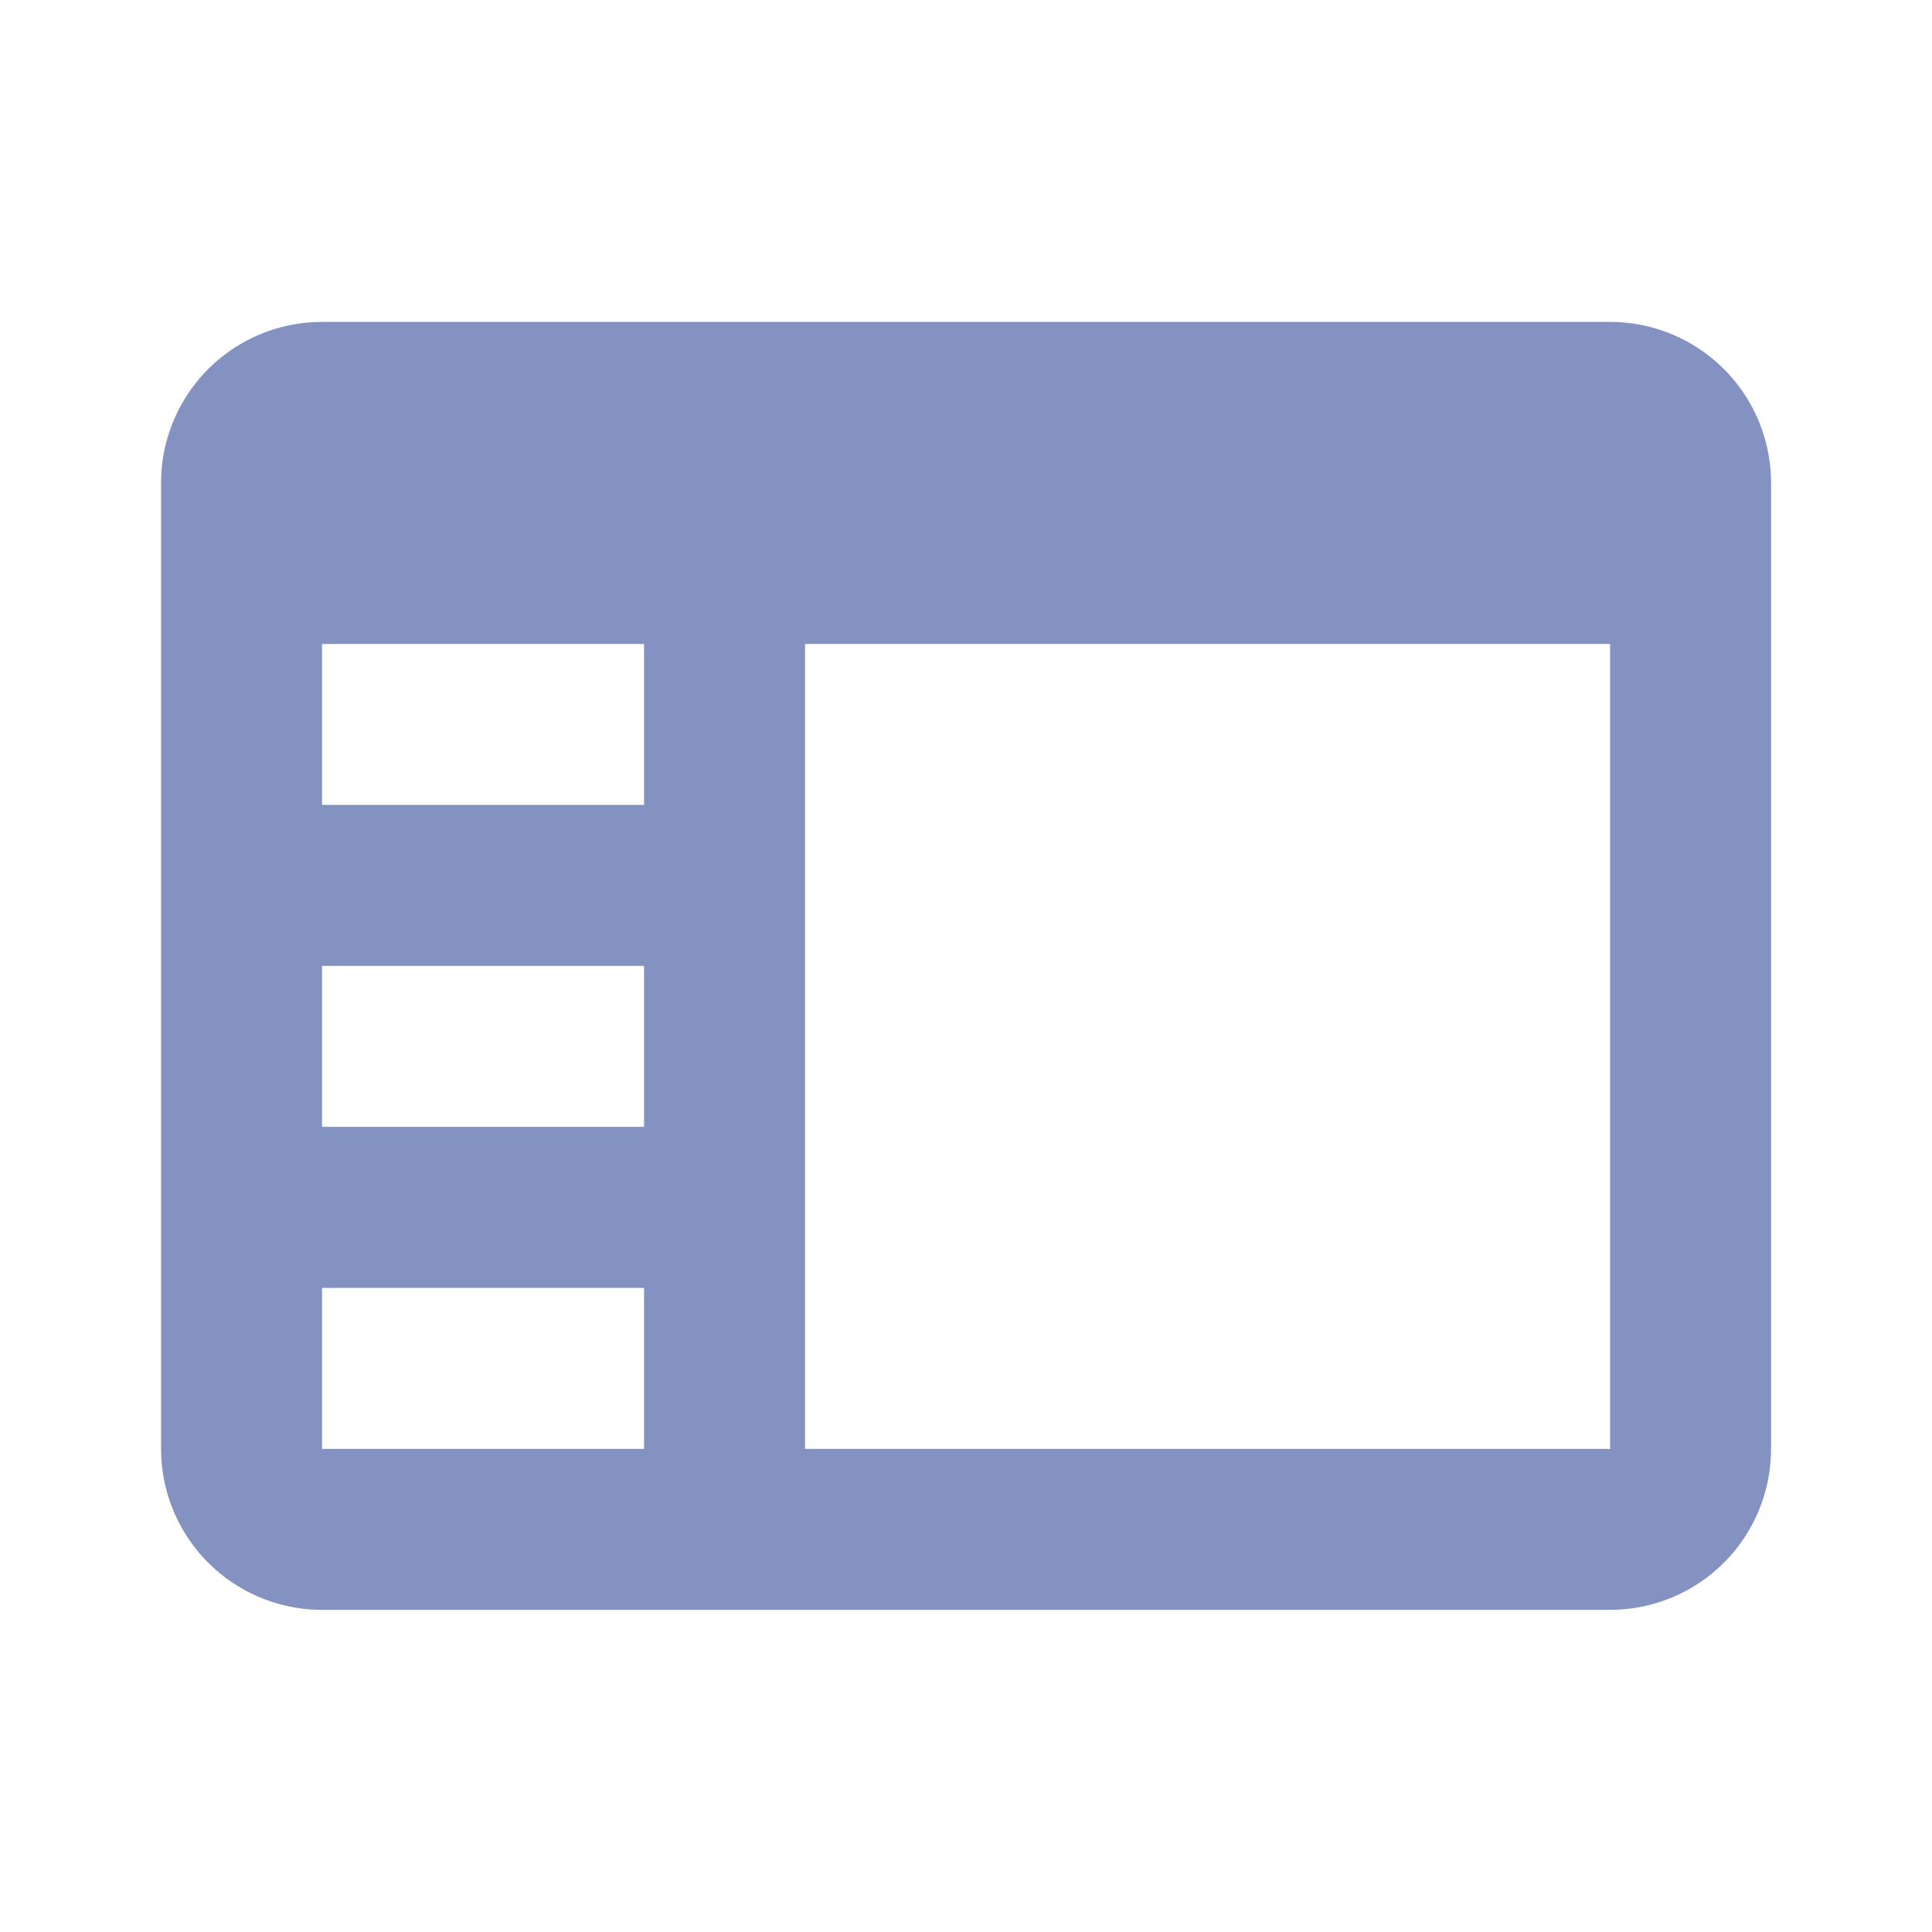 <svg xmlns="http://www.w3.org/2000/svg" width="16" height="16" viewBox="0 0 16 16">
    <path d="M16 16H0V0h16z" style="fill:none"/>
    <path d="M14 4H3.333A1.333 1.333 0 0 0 2 5.333v8a1.333 1.333 0 0 0 1.333 1.333H14a1.333 1.333 0 0 0 1.333-1.333v-8A1.333 1.333 0 0 0 14 4zm-8 9.333H3.333V12H6zm0-2.667H3.333V9.333H6zM6 8H3.333V6.667H6zm8 5.333H7.333V6.667H14z" transform="translate(-.666 -1.334)" style="fill:#8492c2"/>
</svg>
